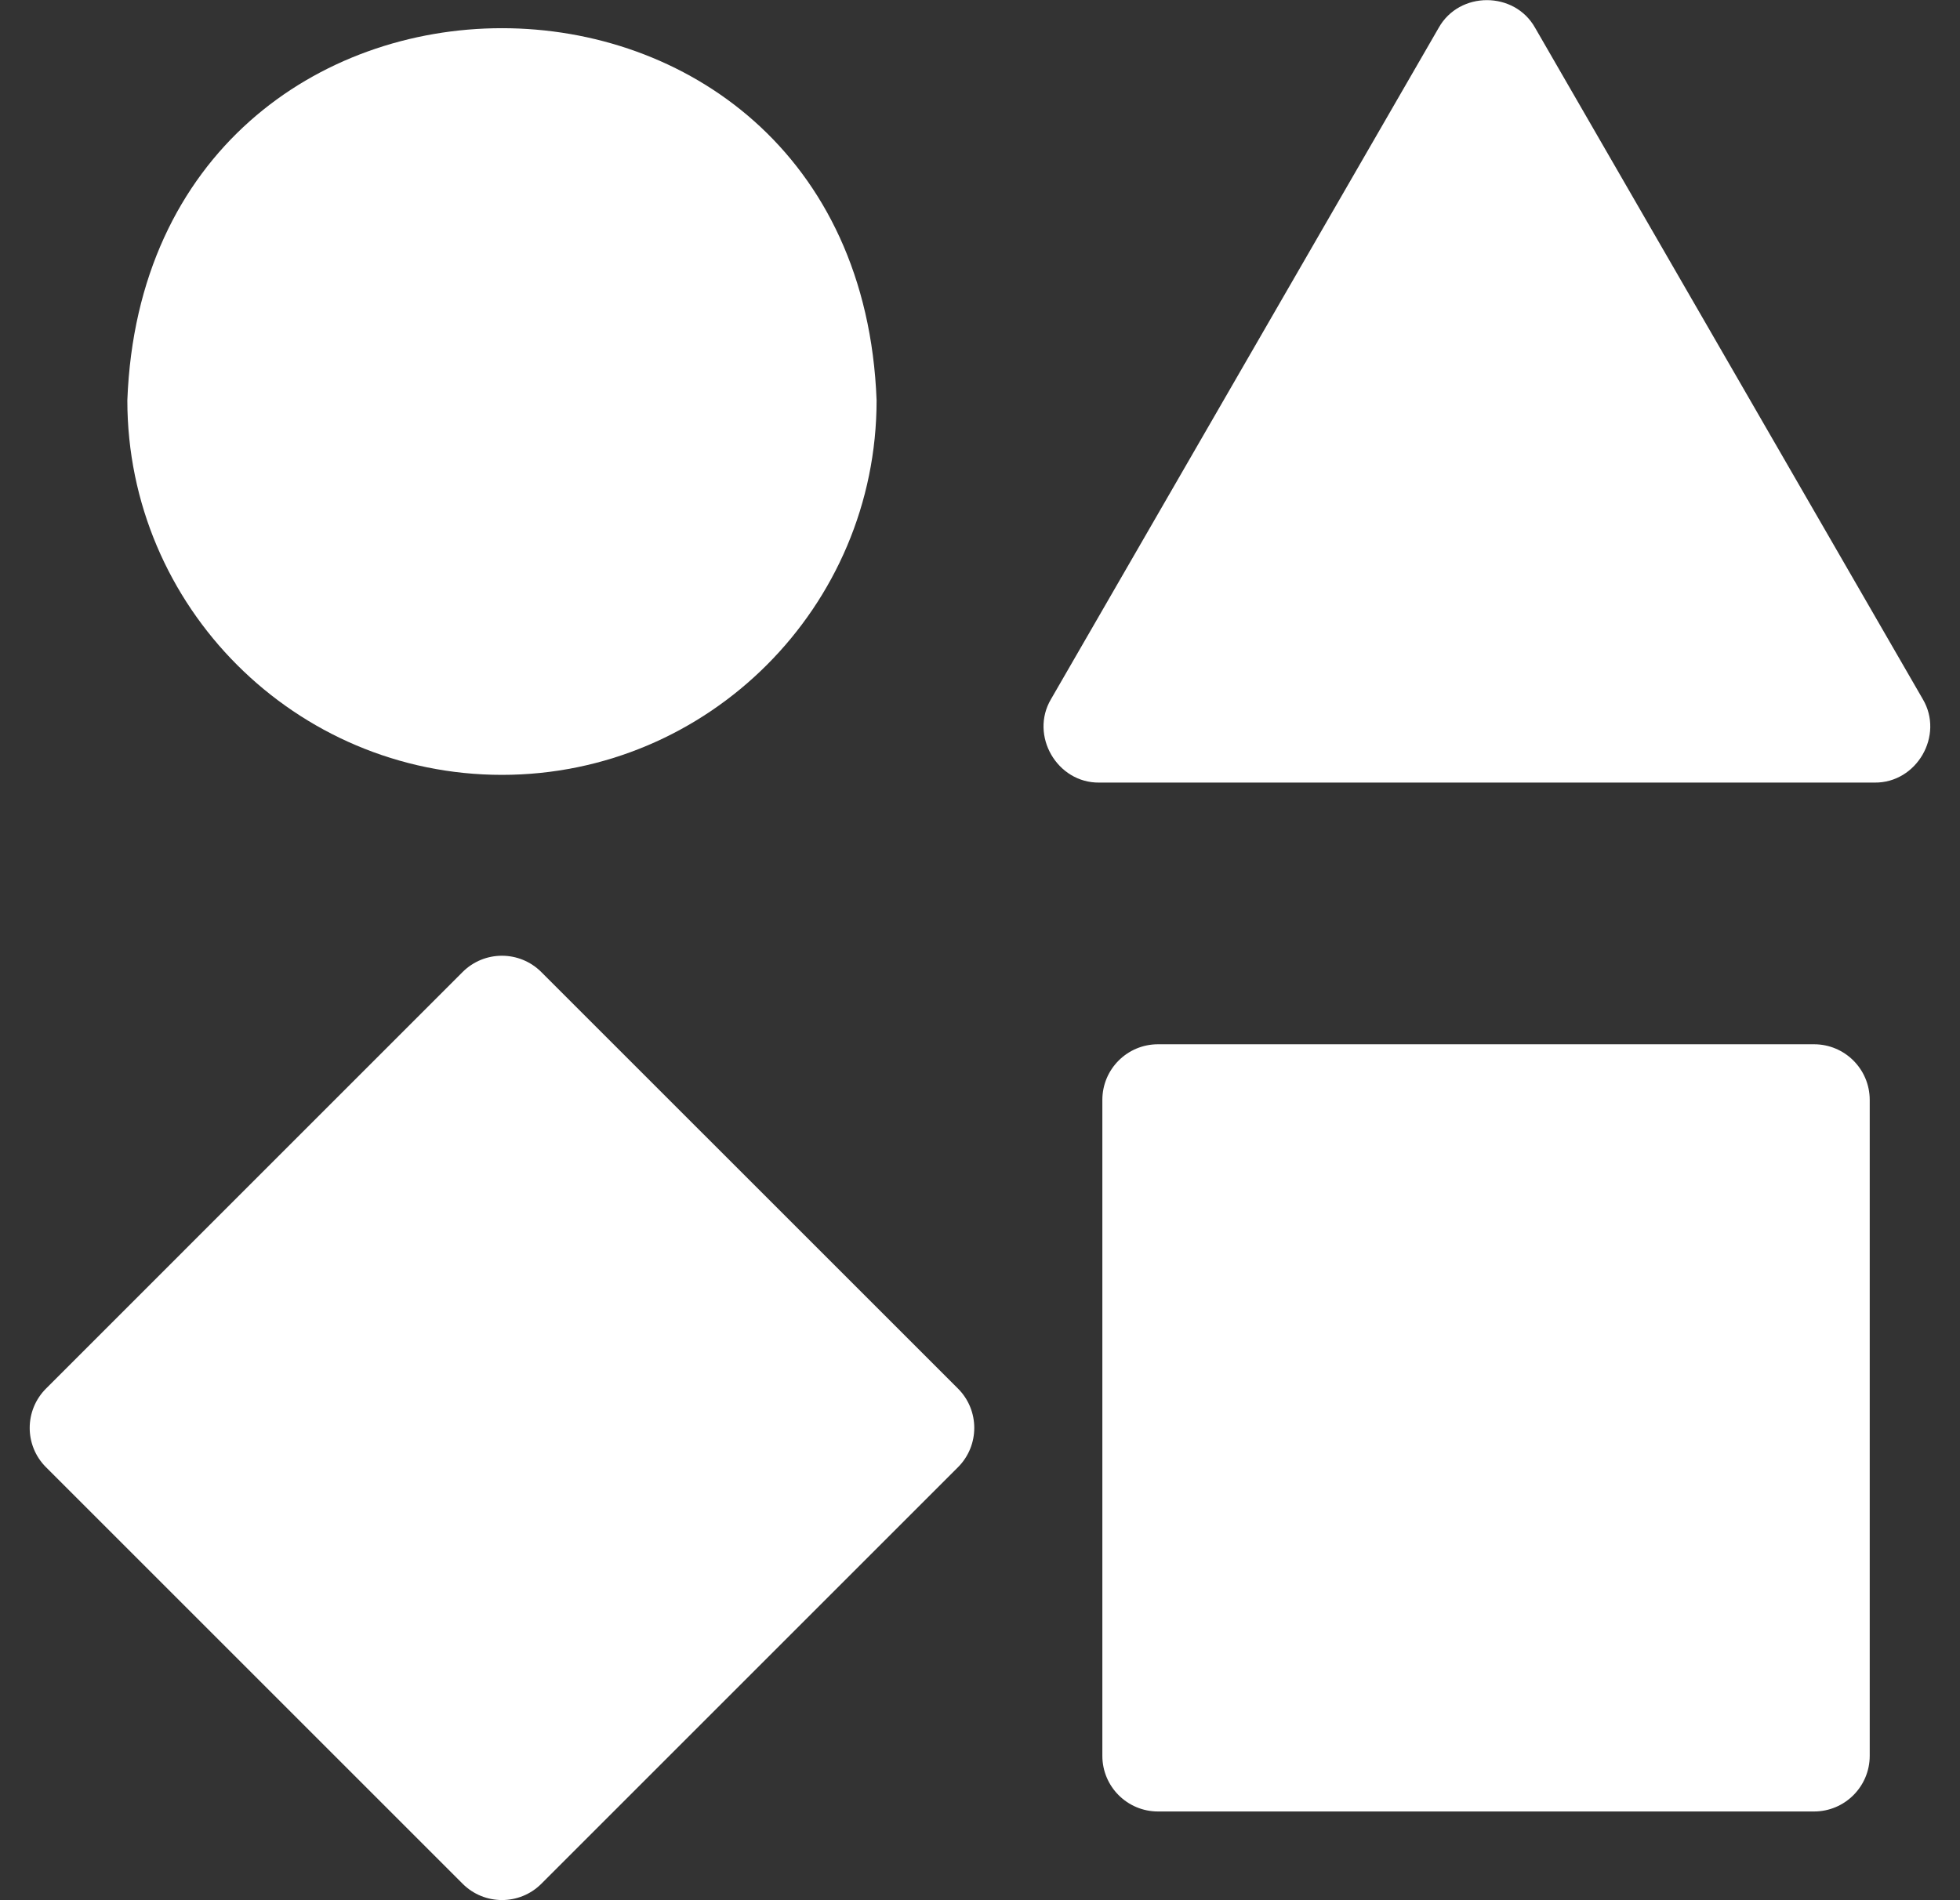 <svg width="33" height="32" viewBox="0 0 33 32" fill="none" xmlns="http://www.w3.org/2000/svg">
<rect x="0" y="0" width="33" height="32" fill="#333333" stroke="none"/>
<g clip-path="url(#clip0_2411_223)">
<path d="M8.451 13.049C11.93 13.049 14.759 10.219 14.759 6.741C14.442 -1.615 2.46 -1.613 2.144 6.741C2.144 10.219 4.974 13.049 8.451 13.049Z" fill="white"/>
<path d="M32.373 11.773L25.846 0.468C25.498 -0.153 24.571 -0.153 24.223 0.468L17.696 11.773C17.333 12.384 17.797 13.188 18.508 13.179H31.561C32.273 13.188 32.736 12.384 32.373 11.773Z" fill="white"/>
<path d="M30.543 17.586H19.497C18.979 17.586 18.56 18.005 18.56 18.523V29.569C18.56 30.086 18.979 30.506 19.497 30.506H30.543C31.06 30.506 31.48 30.086 31.48 29.569V18.523C31.48 18.005 31.06 17.586 30.543 17.586Z" fill="white"/>
<path d="M9.114 16.37C8.748 16.004 8.155 16.003 7.788 16.37L0.775 23.384C0.409 23.75 0.408 24.343 0.775 24.709L7.789 31.723C8.155 32.089 8.749 32.089 9.115 31.723L16.129 24.709C16.495 24.343 16.495 23.75 16.129 23.384L9.114 16.37Z" fill="white"/>
</g>
<defs>
<clipPath id="clip0_2411_223">
<rect width="32" height="32" fill="white" transform="translate(0.5)"/>
</clipPath>
</defs>
</svg>
